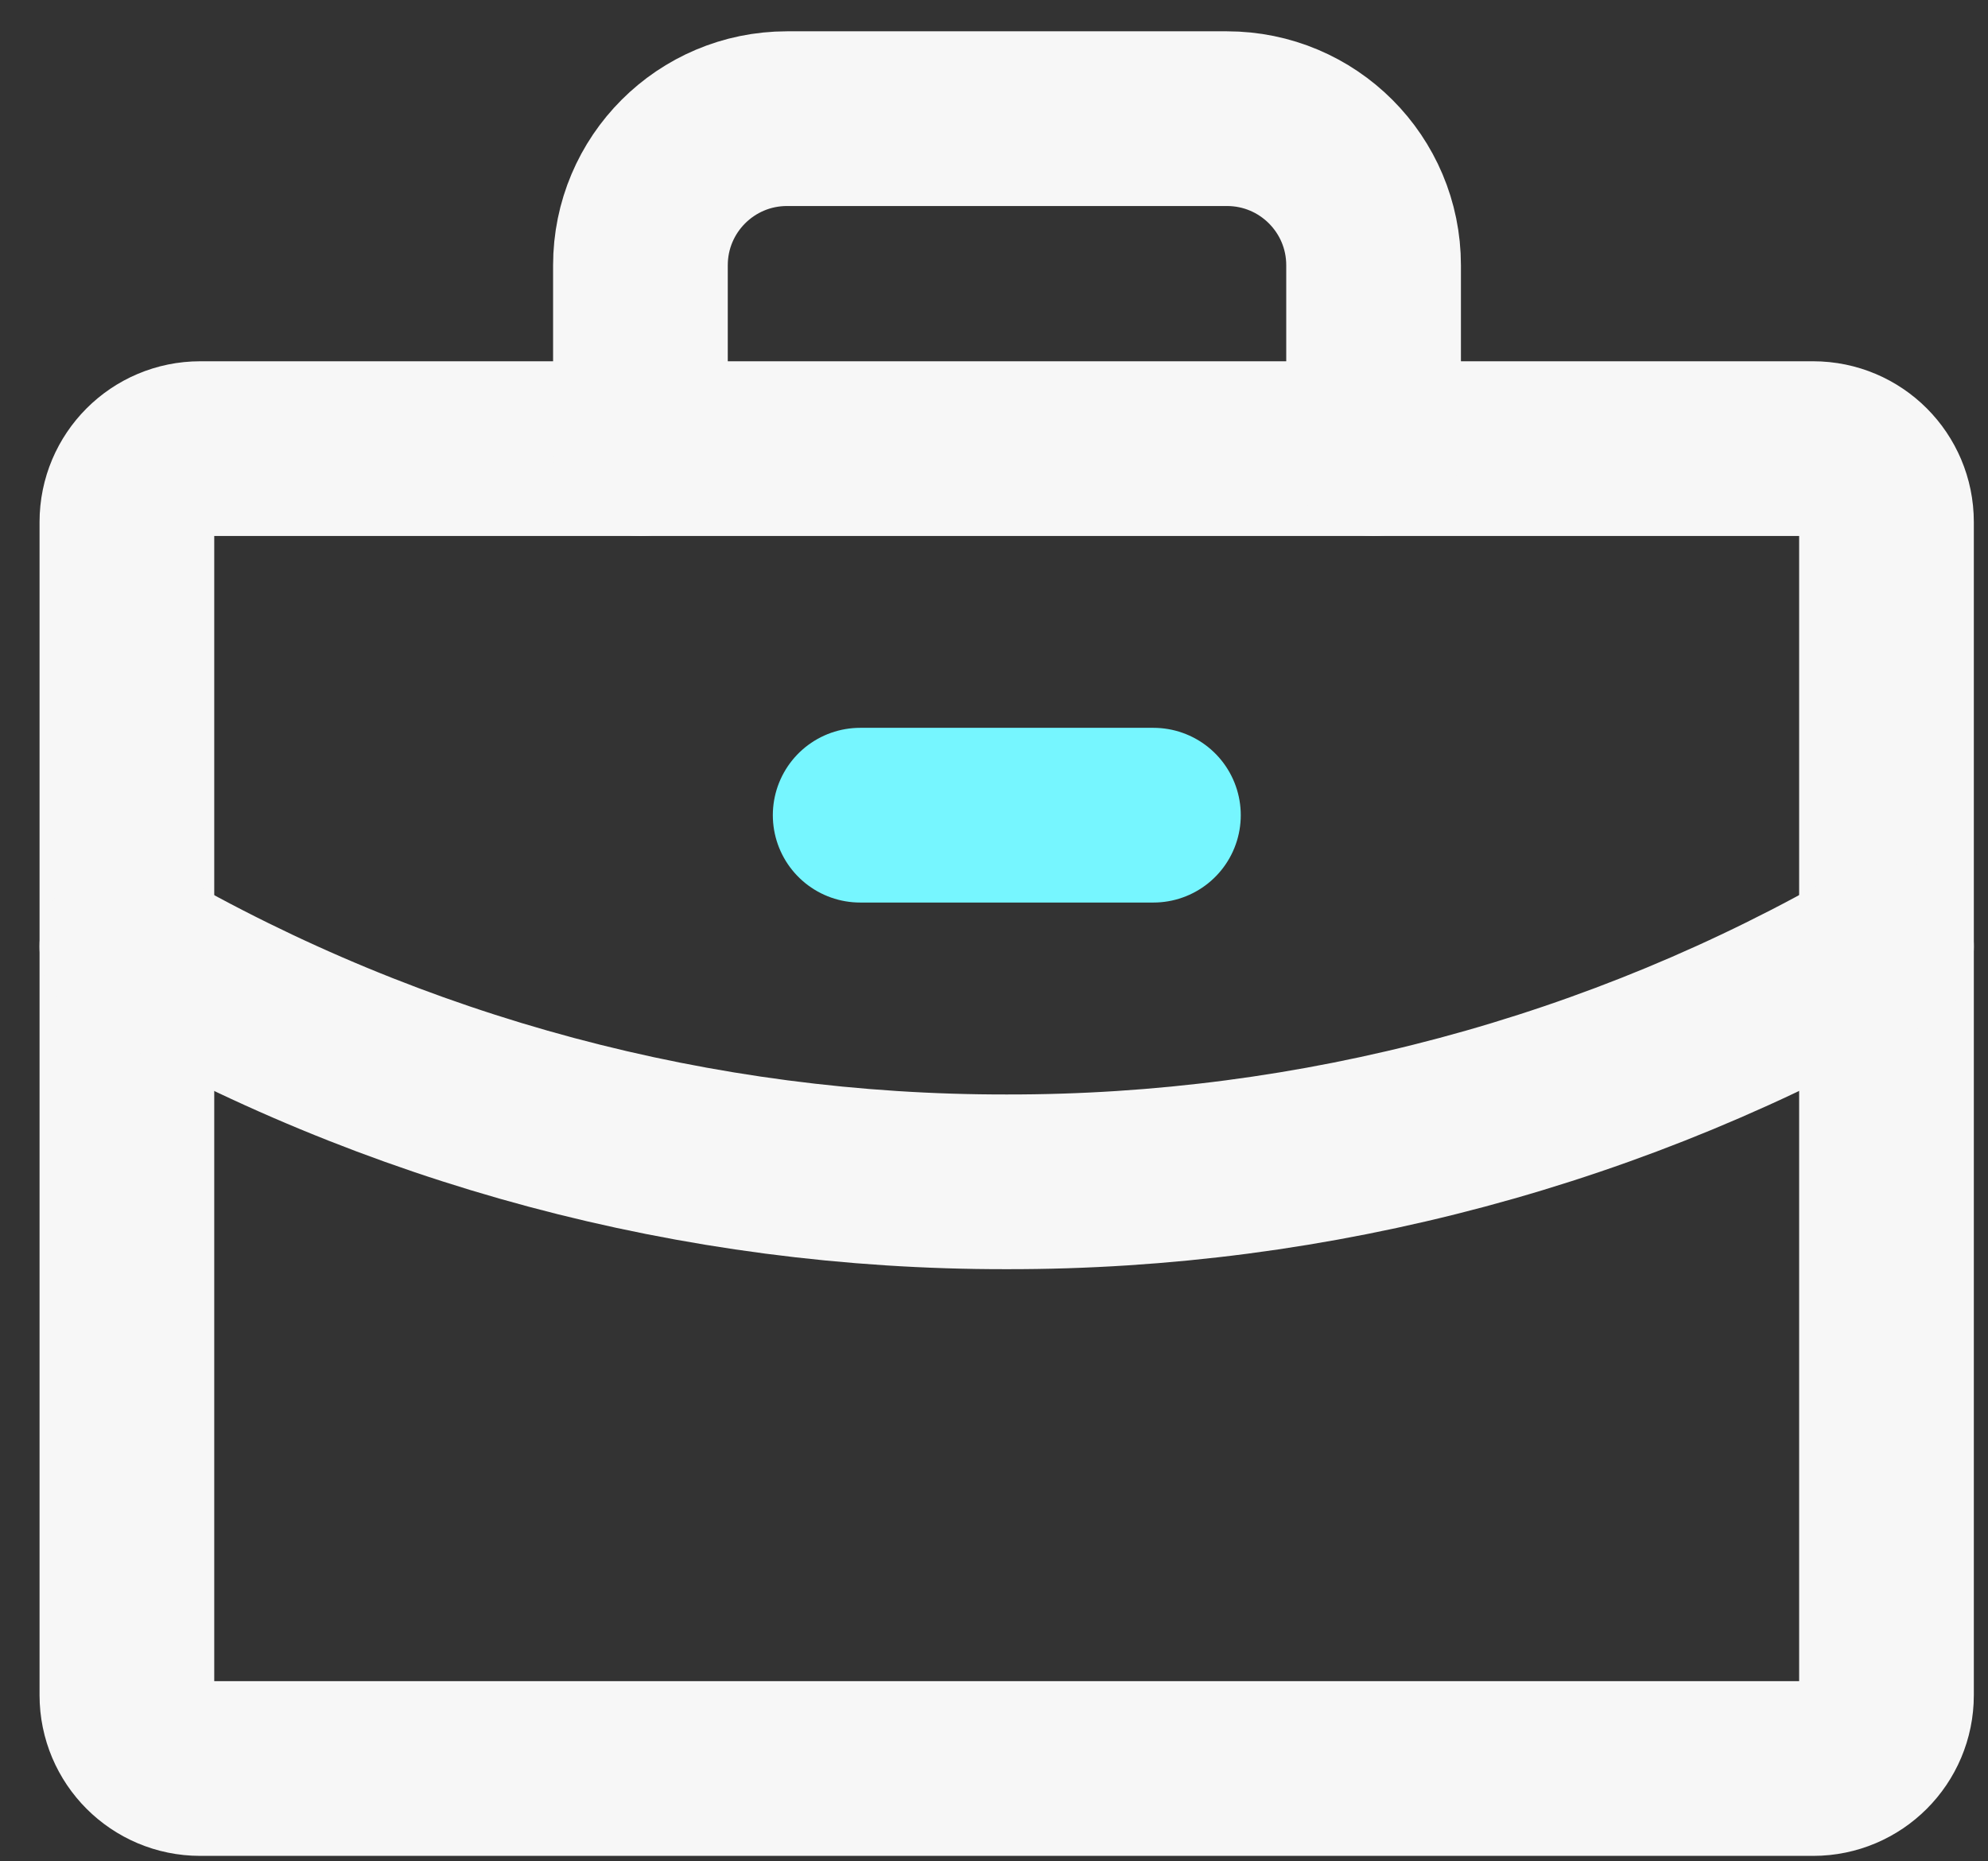 <svg width="47" height="44" viewBox="0 0 47 44" fill="none" xmlns="http://www.w3.org/2000/svg">
<rect x="0" y="0" width="47" height="44" fill="#333333" stroke="none"/>
<path d="M20.336 19.27H27.269" stroke="#76F6FF" stroke-width="4.13" stroke-linecap="round" stroke-linejoin="round"/>
<path d="M42.867 10.605H4.733C3.776 10.605 3 11.382 3 12.339V40.073C3 41.03 3.776 41.806 4.733 41.806H42.867C43.824 41.806 44.6 41.03 44.6 40.073V12.339C44.6 11.382 43.824 10.605 42.867 10.605Z" stroke="#F7F7F7" stroke-width="4.13" stroke-linecap="round" stroke-linejoin="round"/>
<path d="M32.474 10.605V6.271C32.474 4.356 30.923 2.805 29.007 2.805H18.607C16.692 2.805 15.141 4.356 15.141 6.271V10.605" stroke="#F7F7F7" stroke-width="4.13" stroke-linecap="round" stroke-linejoin="round"/>
<path d="M44.6 22.371C38.28 26.029 31.104 27.948 23.8 27.937C16.498 27.948 9.322 26.029 3 22.373" stroke="#F7F7F7" stroke-width="4.13" stroke-linecap="round" stroke-linejoin="round"/>
</svg>
